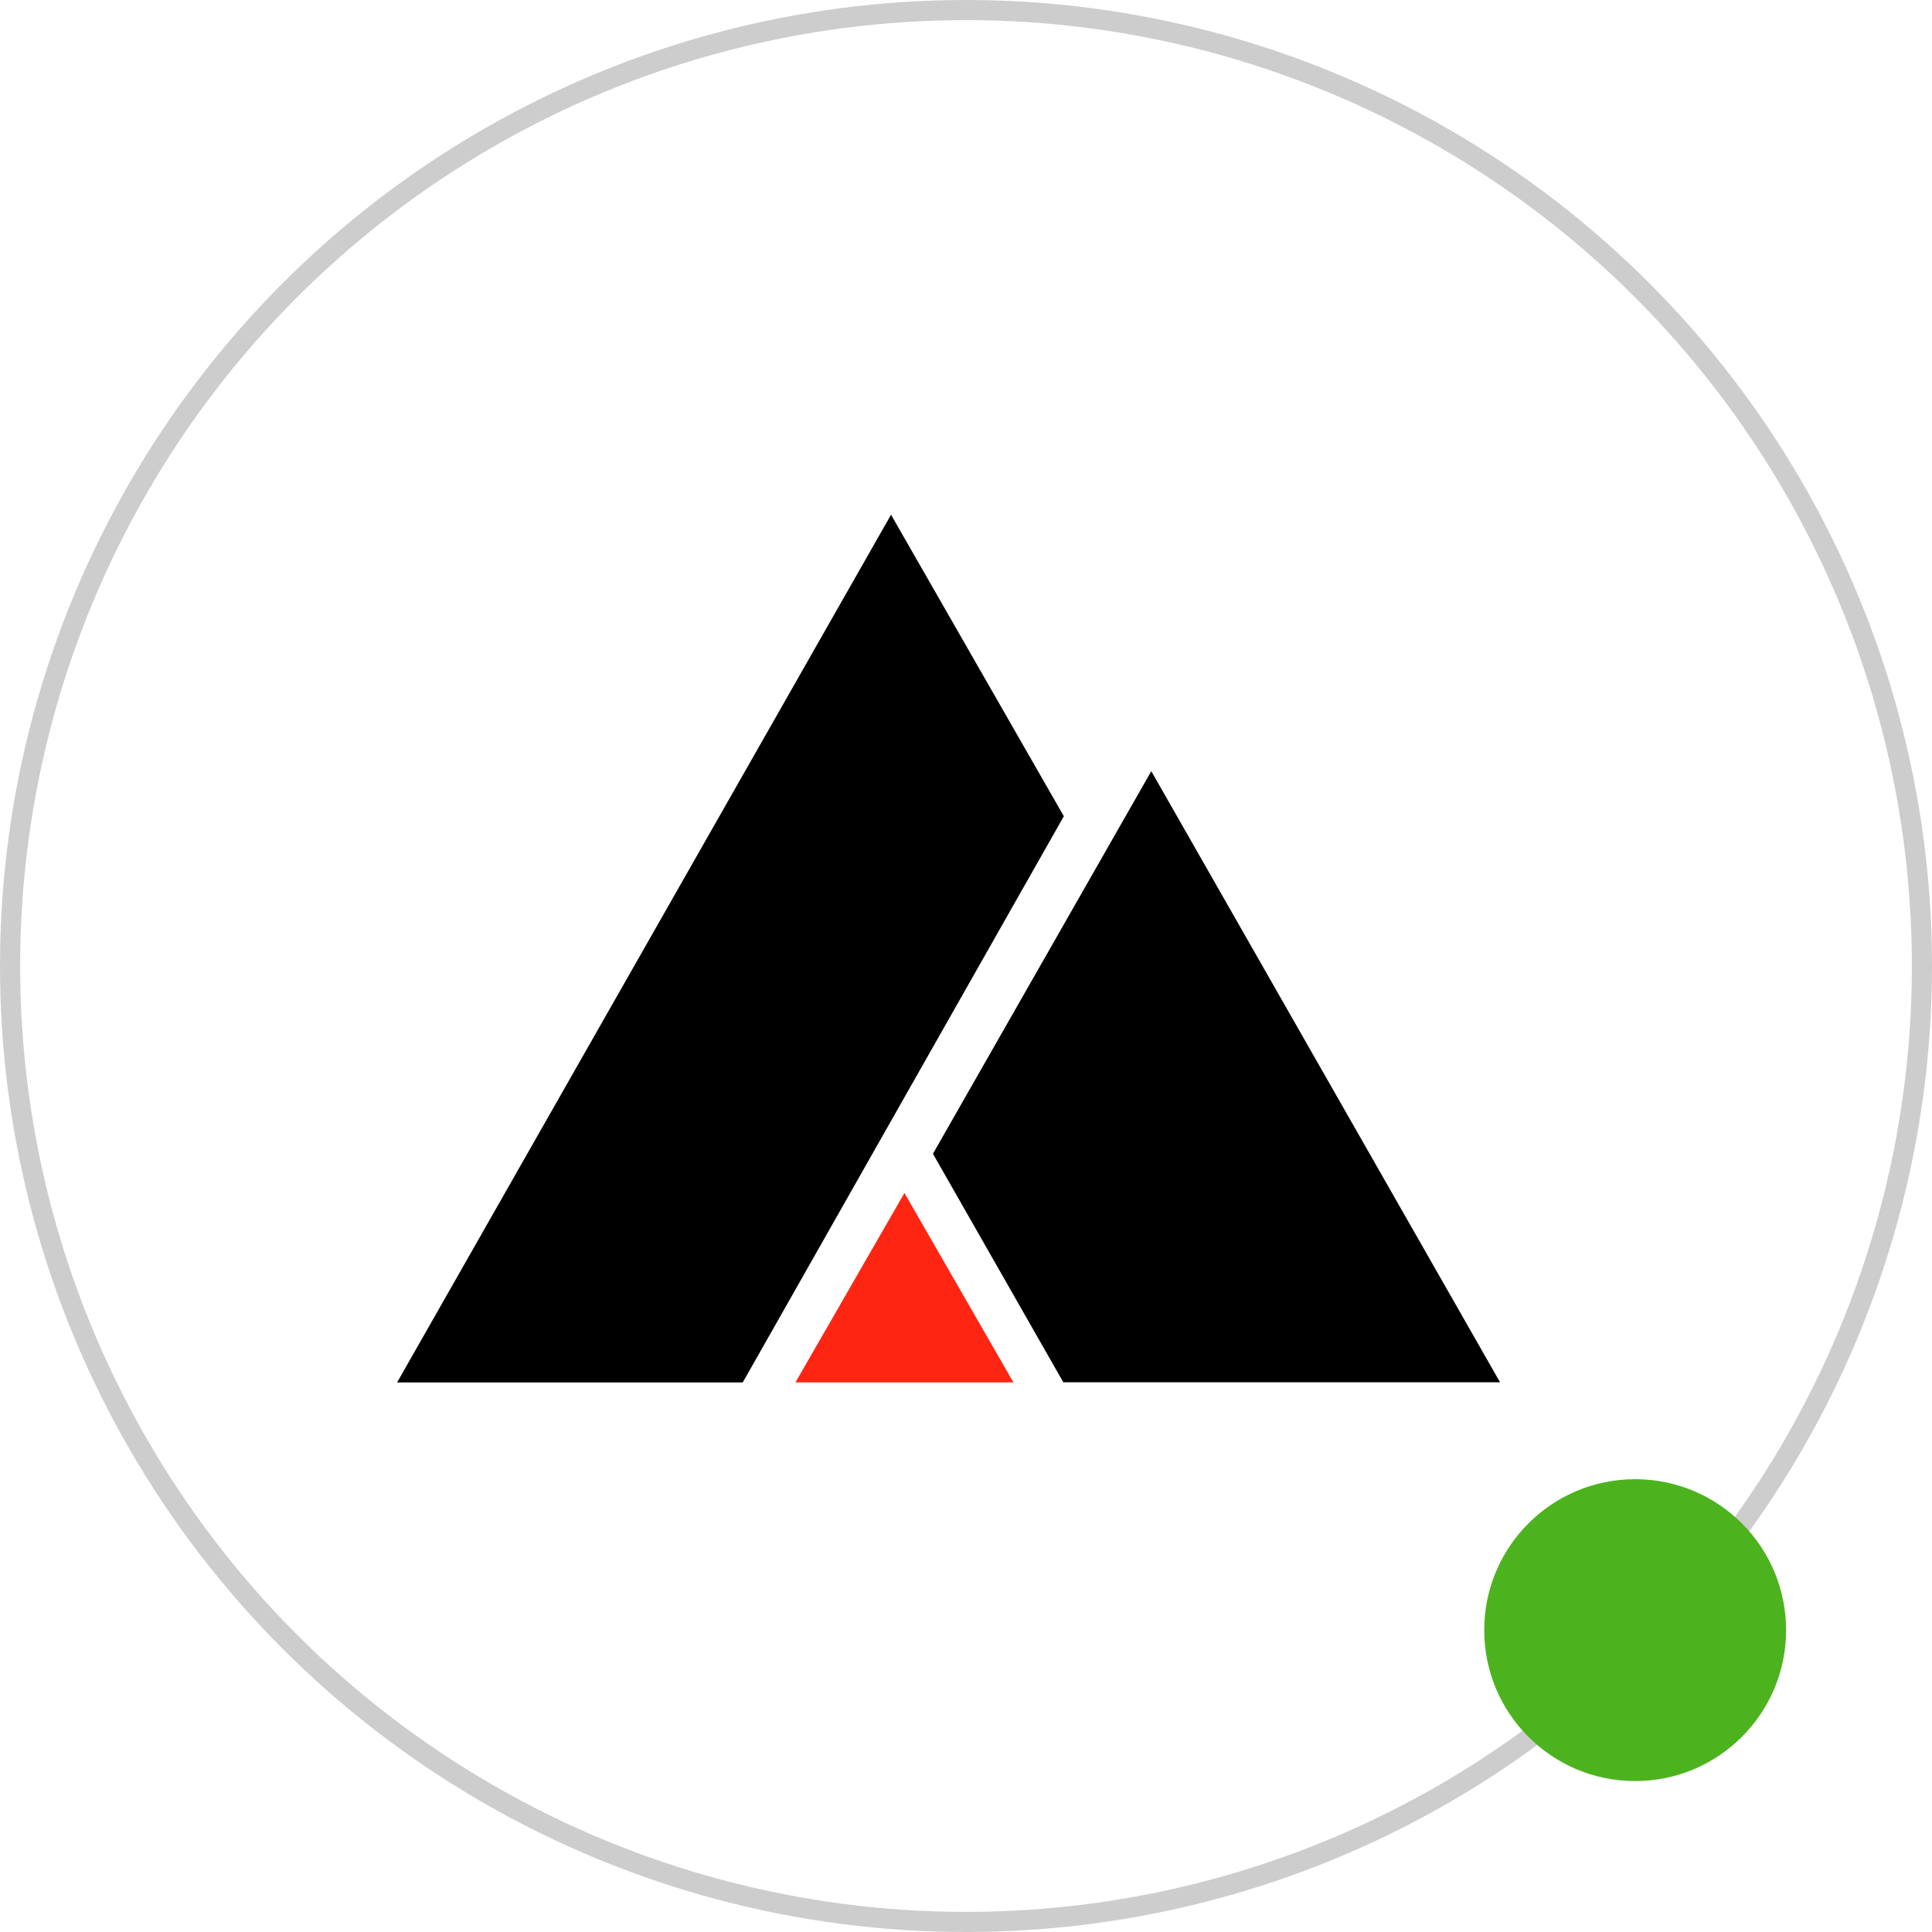 <svg xmlns="http://www.w3.org/2000/svg" xmlns:xlink="http://www.w3.org/1999/xlink" preserveAspectRatio="xMidYMid" width="96" height="96" viewBox="0 0 96 96">
  <defs>
    <style>
      .cls-1 {
        stroke: #cdcdcd;
        stroke-width: 1px;
        fill: none;
      }

      .cls-2 {
        fill: #000;
      }

      .cls-2, .cls-3 {
        fill-rule: evenodd;
      }

      .cls-3 {
        fill: #ff2513;
      }

      .cls-4 {
        fill: #4cb31e;
      }
    </style>
  </defs>
  <g>
    <circle cx="48" cy="48" r="47.5" class="cls-1"/>
    <g>
      <path d="M44.275,25.576 L19.732,68.692 L36.907,68.692 L52.862,40.559 L44.275,25.576 Z" class="cls-2"/>
      <path d="M74.537,68.685 L57.207,38.319 L46.357,57.331 L52.836,68.685 L74.537,68.685 Z" class="cls-2"/>
      <path d="M50.357,68.690 L44.941,59.279 L39.525,68.690 L50.357,68.690 Z" class="cls-3"/>
    </g>
    <circle cx="81.25" cy="81" r="7.5" class="cls-4"/>
  </g>
</svg>

